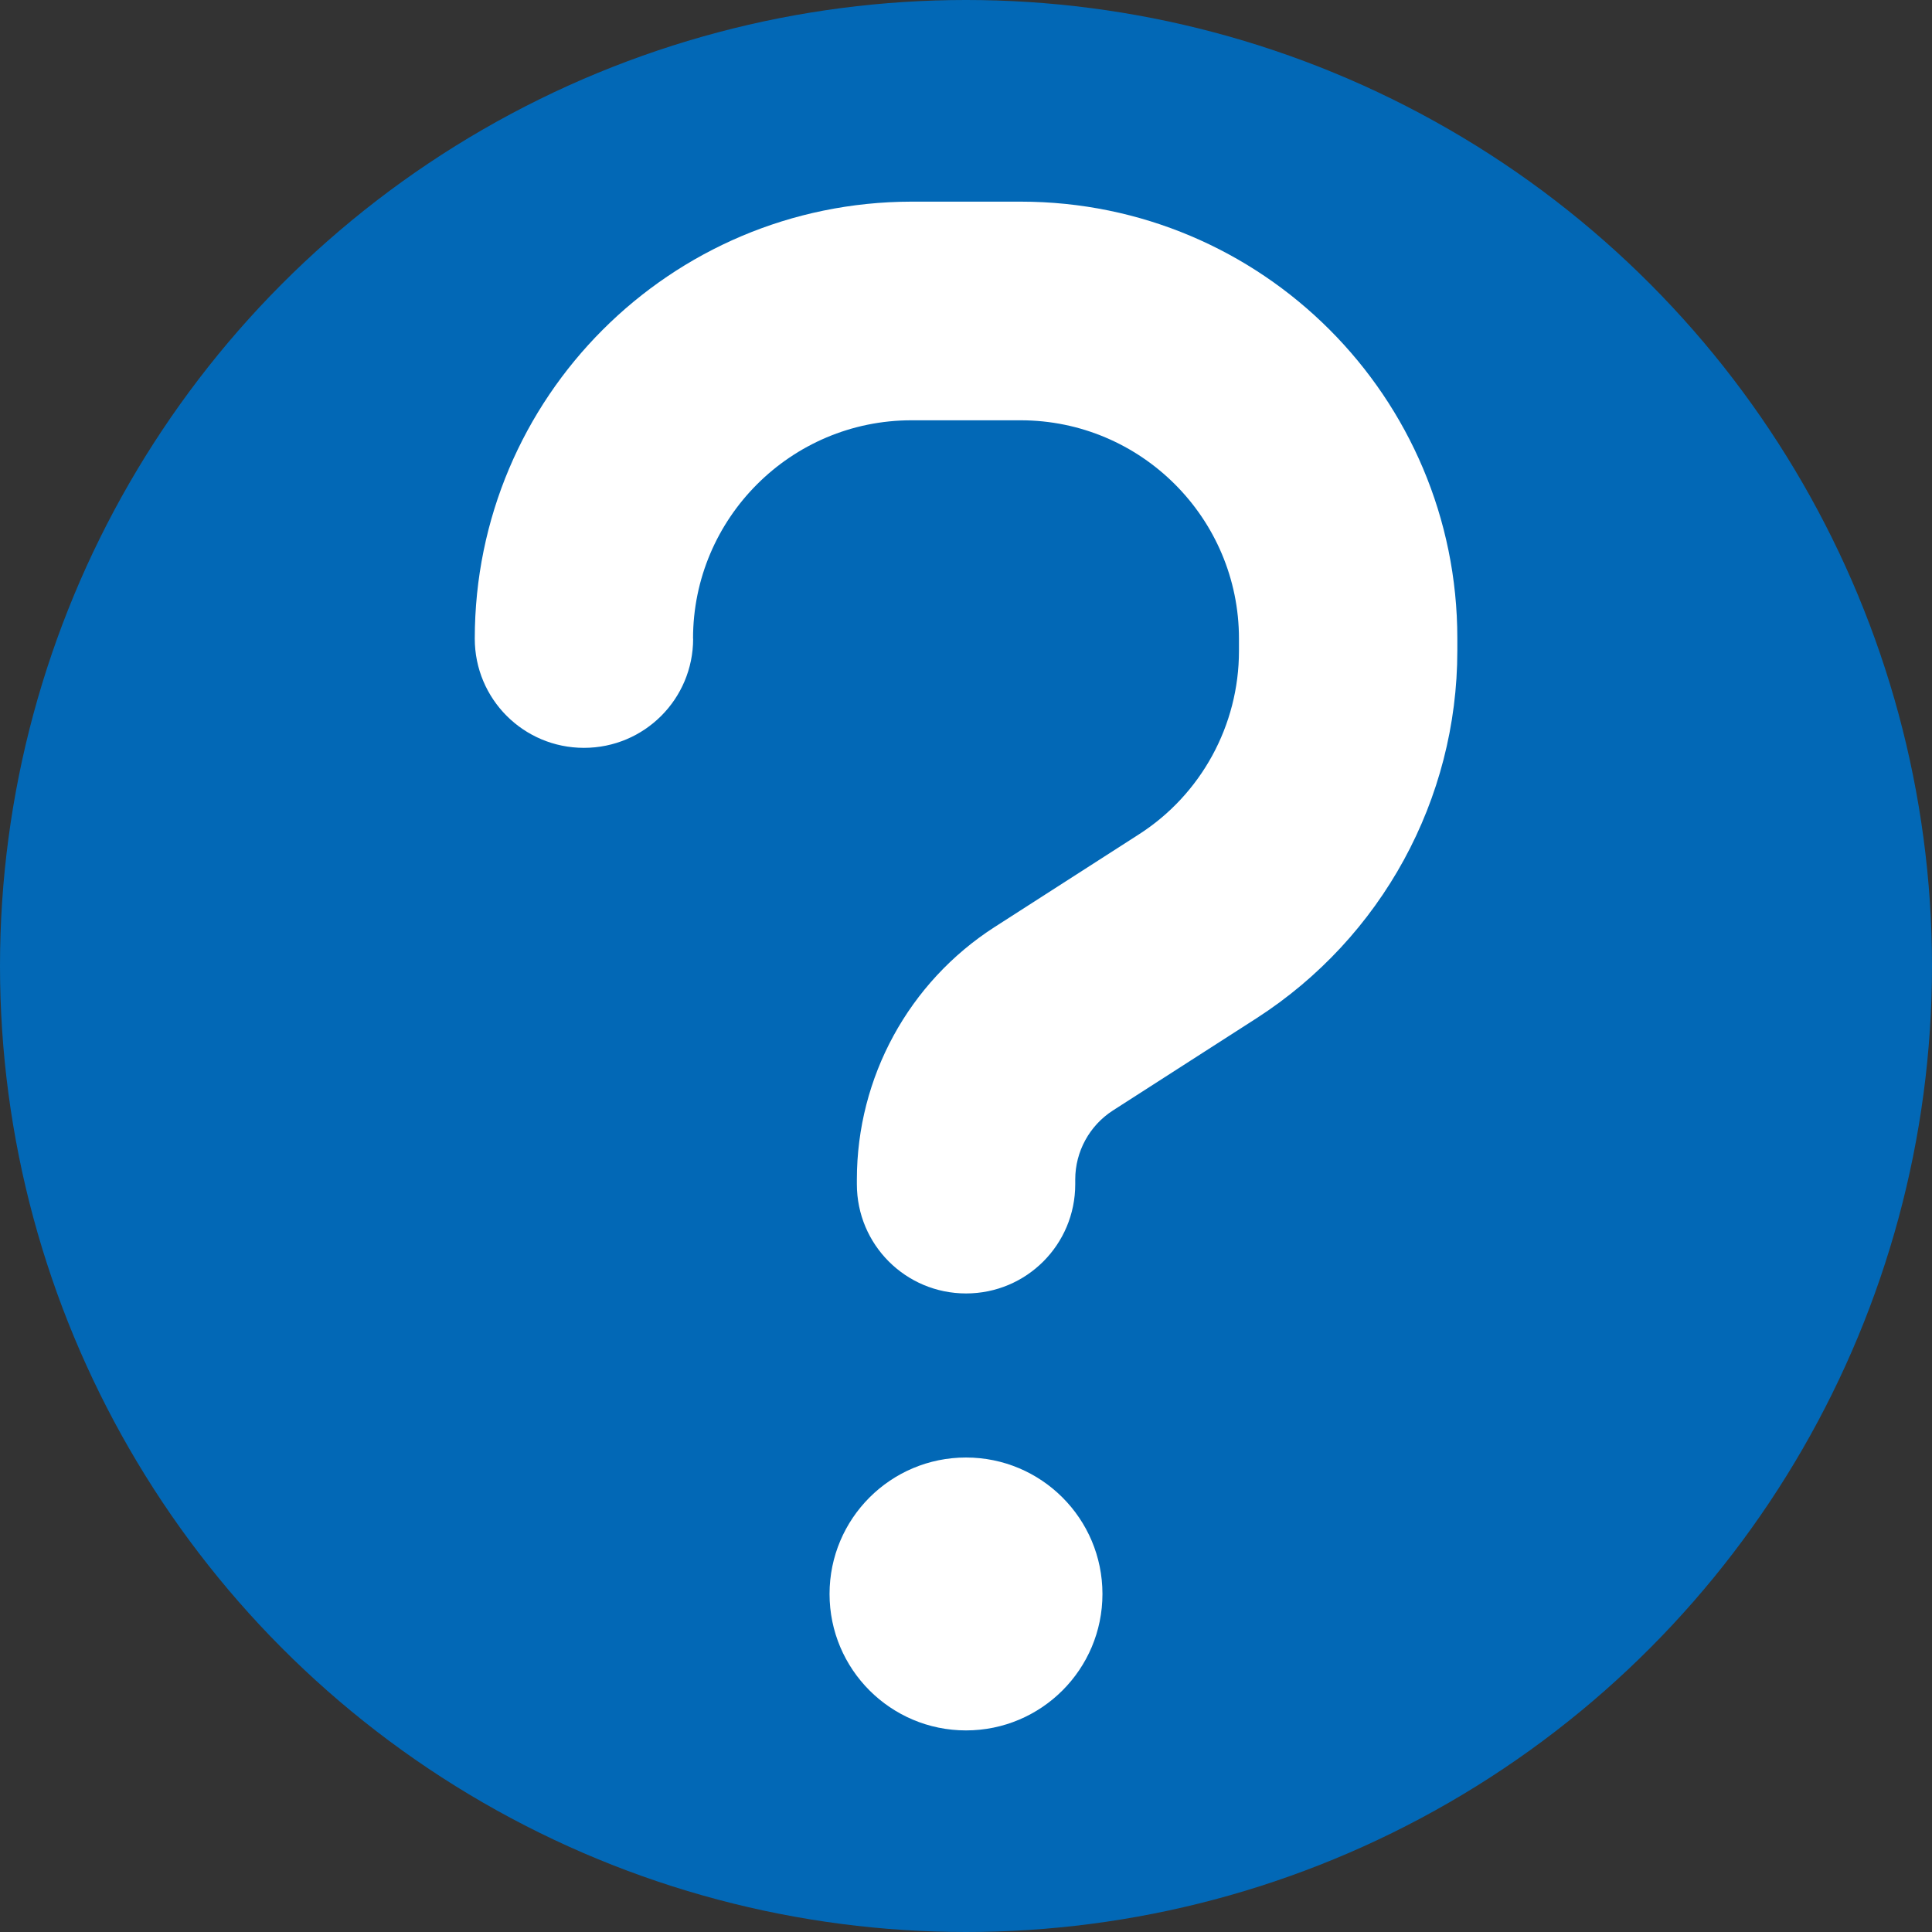 <?xml version="1.0" encoding="UTF-8"?>
<svg id="_レイヤー_1" data-name="レイヤー 1" xmlns="http://www.w3.org/2000/svg" viewBox="0 0 35 35">
  <rect x="0" y="0" width="35" height="35" fill="#333333" stroke="none"/>
  <defs>
    <style>
      .cls-1 {
        fill: #0268b6;
      }

      .cls-2 {
        fill: #fff;
      }
    </style>
  </defs>
  <circle class="cls-1" cx="17.5" cy="17.5" r="17.5"/>
  <path class="cls-2" d="M12.555,11.57c0-2.182,1.774-3.956,3.956-3.956h1.978c2.182,0,3.956,1.774,3.956,3.956v.223c0,1.347-.686,2.602-1.817,3.325l-2.608,1.675c-1.558,1.001-2.497,2.726-2.497,4.574v.087c0,1.094.884,1.978,1.978,1.978s1.978-.884,1.978-1.978v-.087c0-.507.26-.977.68-1.248l2.608-1.675c2.262-1.459,3.634-3.962,3.634-6.657v-.223c0-4.37-3.542-7.911-7.911-7.911h-1.978c-4.37.006-7.911,3.548-7.911,7.917,0,1.094.884,1.978,1.978,1.978s1.978-.884,1.978-1.978ZM17.5,31.348c1.365,0,2.472-1.107,2.472-2.472s-1.107-2.472-2.472-2.472-2.472,1.107-2.472,2.472,1.107,2.472,2.472,2.472Z"/>
</svg>